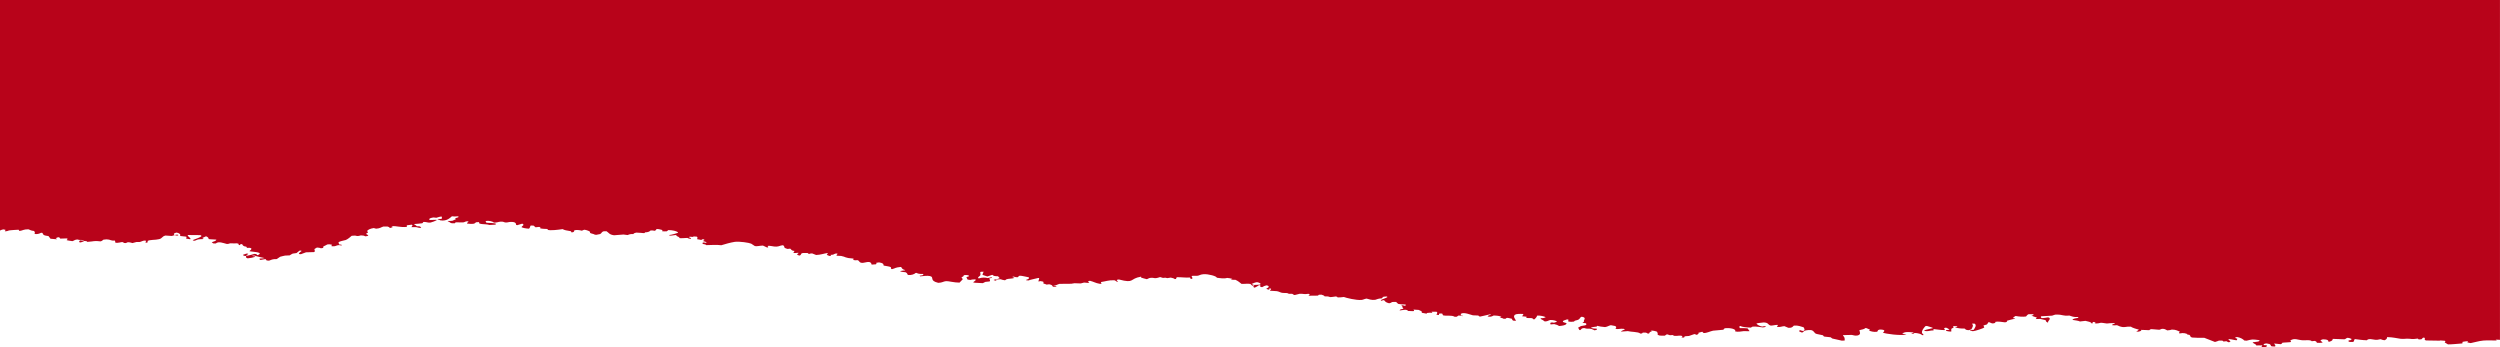 <svg width="1440" height="200" viewBox="0 0 1440 200" fill="none" xmlns="http://www.w3.org/2000/svg">
<g clip-path="url(#clip0_146_1762)">
<path d="M1440 0H0V132.78C0.629 132.531 1.04 132.227 2.105 132.129C2.492 132.232 2.879 132.334 3.266 132.432L2.77 133.106V133.168C2.879 133.191 2.988 133.208 3.096 133.231C4.681 133.155 4.572 132.794 5.576 132.682C6.761 132.553 9.071 132.374 10.704 132.316C10.874 132.562 11.031 132.803 11.2 133.048C13.184 132.798 13.341 132.093 16.329 132.071C17.695 132.495 17.514 132.825 19.643 133.048C20.018 133.619 20.356 134.216 19.812 134.636C21.251 135.202 23.029 134.439 23.622 134.087H24.287C24.747 134.386 24.711 135.082 25.279 135.367C25.739 135.675 27.033 135.867 27.928 135.978C28.315 136.486 28.702 136.995 29.089 137.503C30.19 137.606 31.29 137.708 32.403 137.807C32.572 137.784 32.73 137.766 32.899 137.744C32.621 137.561 32.343 137.378 32.077 137.196C32.464 137.035 32.851 136.87 33.238 136.709C33.516 136.687 33.794 136.669 34.06 136.647C34.278 136.91 34.496 137.178 34.725 137.441C35.935 137.401 37.157 137.361 38.366 137.32C38.584 137.401 38.802 137.481 39.031 137.566C38.814 137.811 38.596 138.052 38.366 138.297C38.995 138.596 40.809 138.716 41.68 138.908C42.829 138.596 42.89 138.083 44.498 137.931C46.035 138.337 46.107 138.168 48.139 138.235C48.2 138.275 48.248 138.315 48.308 138.355V138.418C47.51 138.654 46.942 138.578 45.986 138.418V138.538C45.817 138.823 45.66 139.109 45.49 139.394C45.708 139.475 45.926 139.555 46.156 139.64H46.482C47.438 139.385 47.97 139.149 48.635 138.783C49.687 138.904 50.062 138.89 50.292 139.332C54.453 139.038 54.09 138.56 57.912 139.029C58.855 138.819 59.025 138.391 59.569 138.052C60.174 137.989 60.779 137.931 61.395 137.869C63.948 137.94 63.585 138.801 66.028 138.543C66.56 138.886 66.246 139.203 66.355 139.702C66.681 139.765 67.02 139.822 67.346 139.885C68.665 139.827 68.967 139.626 69.995 139.457H70.987C71.023 139.809 71.035 139.996 72.475 140.005C72.862 139.845 73.249 139.68 73.636 139.519C75.16 139.564 75.293 139.791 76.285 140.005C77.059 139.8 77.833 139.599 78.607 139.394H80.433C81.401 139.216 81.837 138.801 82.913 138.6H83.735C83.905 138.663 84.062 138.721 84.231 138.783C84.062 139.046 83.905 139.314 83.735 139.577C83.796 139.617 83.844 139.657 83.905 139.698L84.401 139.818C84.679 139.698 84.957 139.573 85.223 139.452C85.114 139.247 85.005 139.046 84.897 138.841C86.409 137.936 89.372 138.351 91.682 137.744C93.714 137.205 93.145 136.192 95.323 135.67C96.532 135.751 97.754 135.831 98.963 135.916L100.62 135.429C101.056 135.532 101.503 135.635 101.939 135.733C102.604 135.608 102.58 135.688 102.761 135.367C102.544 135.287 102.326 135.206 102.096 135.122C101.54 135.202 100.995 135.282 100.439 135.367C99.883 134.694 100.112 134.279 101.757 133.962C103.705 134.399 104.068 135.064 103.741 135.916C104.563 136.103 106.051 136.112 107.055 136.281C107.926 136.522 107.128 137.04 107.224 137.441C107.998 137.561 108.773 137.686 109.547 137.807C110.393 137.329 108.192 136.339 108.059 135.487C108.228 135.447 108.386 135.407 108.555 135.367L115.34 135.429C115.993 135.586 116.211 135.88 115.836 136.223C114.844 136.95 112.462 137.686 111.034 138.297C111.264 138.676 111.615 138.587 112.196 138.663C112.897 138.493 113.466 138.034 114.022 137.931C115.256 137.7 116.417 137.833 117.336 137.628C117.058 137.445 116.78 137.262 116.514 137.08C117.227 136.754 117.953 136.429 118.666 136.103C119.67 136.469 120.299 137.08 120.154 137.691C121.17 137.94 122.876 137.807 124.291 137.994H124.617C124.521 138.895 123.105 139.024 121.968 139.519C122.247 139.742 122.525 139.965 122.791 140.193C123.287 140.215 123.783 140.233 124.279 140.255C125.839 138.797 128.669 140.037 130.568 140.5C131.802 140.634 131.947 140.161 132.891 140.135C134.064 140.099 134.826 140.326 136.205 140.135C137.668 140.349 137.717 140.527 137.366 141.111C137.644 141.134 137.922 141.152 138.188 141.174C138.442 140.987 138.575 140.871 138.358 140.625H139.519C139.628 141.156 140.123 141.954 141.841 142.088C142.083 142.271 142.192 142.436 142.168 142.762C143.498 142.726 144.067 142.677 144.647 143.007C145.216 143.542 144.115 144.233 143.655 144.653C144.478 145.063 151.868 145.103 148.953 146.726C148.735 146.807 148.518 146.887 148.288 146.972C147.78 146.816 147.768 146.731 147.792 146.361C147.356 146.28 147.211 146.254 146.473 146.24C145.252 146.66 144.03 146.954 142.506 147.279H141.841C141.768 146.686 142.676 146.798 143.002 146.24C142.942 146.2 142.893 146.16 142.833 146.12C142.555 146.098 142.276 146.08 142.01 146.057C141.345 146.28 140.692 146.503 140.027 146.731C139.99 147.284 140.547 147.369 141.684 147.462C141.744 147.81 141.793 148.154 141.853 148.501C142.131 148.604 142.409 148.707 142.676 148.805C144.03 148.693 146.086 148.287 146.981 147.948V147.703C146.316 147.636 145.699 147.578 145.324 147.4H144.998C145.445 147.226 145.675 147.213 146.655 147.217C147.792 147.721 150.755 148.305 152.279 148.622V148.684C151.626 148.903 150.525 148.889 149.63 148.93C149.57 148.97 149.521 149.01 149.461 149.05C149.521 149.211 149.57 149.376 149.63 149.536L150.126 149.719L152.775 149.233H152.944C153.162 149.496 153.38 149.764 153.61 150.027C154.045 150.107 154.19 150.134 154.928 150.147C156.331 149.657 156.875 149.179 159.391 149.233C160.056 148.787 160.71 148.336 161.375 147.89C162.161 147.721 163.358 147.337 164.193 147.217L166.842 147.097C167.338 146.793 167.834 146.486 168.33 146.182C168.959 145.906 169.999 145.977 170.809 145.754C171.366 145.308 171.91 144.858 172.466 144.412C172.635 144.372 172.793 144.331 172.962 144.291C173.24 144.372 173.518 144.452 173.785 144.537C173.083 145.032 172.212 145.611 172.128 146.307C172.515 146.347 172.902 146.387 173.289 146.428C174.28 146.062 175.272 145.696 176.264 145.33C177.752 145.29 179.24 145.25 180.727 145.21C182.07 144.827 180.776 143.979 181.223 143.377L182.542 142.583C183.775 142.623 184.211 142.775 184.864 143.011C185.456 142.967 185.36 142.989 185.686 142.891C185.904 142.828 186.122 142.77 186.352 142.708C185.251 141.986 187.803 141.401 188.504 140.817C189.726 140.594 190.428 140.799 191.323 141C191.153 141.223 190.996 141.446 190.827 141.673C190.936 141.736 191.044 141.794 191.153 141.856C193.355 142.003 193.306 141.531 194.625 141.245C195.58 141.116 195.955 141.33 196.778 141.428V141C196.282 140.92 195.786 140.839 195.29 140.755C195.181 140.349 195.072 139.943 194.963 139.533C195.762 138.935 197.685 138.641 199.1 138.253C199.983 138.007 202.136 136.308 202.571 135.813C203.236 135.773 203.89 135.733 204.555 135.693C205.994 136.116 206.393 135.991 207.869 135.572C209.345 135.612 209.78 135.768 210.348 136.121C210.675 136.081 211.014 136.04 211.34 136C211.86 135.889 211.897 135.831 212.163 135.635C211.945 135.171 211.195 135.162 211.002 134.778C210.76 134.301 211.8 134.19 211.993 133.922C211.824 133.659 211.667 133.391 211.498 133.128C211.631 132.357 213.505 131.598 215.308 131.358L216.626 131.723C219.093 131.527 219.239 130.983 220.763 130.501H223.242C223.907 130.64 224.234 130.854 224.403 131.175C224.573 131.215 224.73 131.255 224.899 131.295L226.217 130.809C226.145 130.524 225.927 130.497 225.395 130.26C229.072 130.1 230.39 131.077 234.333 130.689V129.774C235.277 129.654 236.208 129.529 237.152 129.409C238.083 129.855 237.2 130.269 236.982 130.813H239.631C240.732 130.956 240.792 131.259 242.449 131.3L242.619 131.237C242.401 130.974 242.183 130.706 241.953 130.443C241.457 130.354 241.01 130.314 240.127 130.323C239.704 129.823 238.978 129.507 238.47 129.101V129.038C240.187 128.896 241.409 128.878 243.102 128.61C243.61 128.459 243.598 128.209 243.768 127.937C243.877 127.897 243.985 127.857 244.094 127.816C246.042 127.839 246.537 128.45 248.061 128.182C248.969 127.973 250.989 127.188 251.533 126.84C251.472 126.759 251.424 126.679 251.363 126.594C250.202 126.635 249.041 126.675 247.892 126.715L247.07 126.412C247.263 125.765 248.352 125.457 249.719 125.252C250.275 125.314 250.819 125.372 251.376 125.435C252.271 125.176 253.081 124.81 254.351 124.703C254.653 125.225 254.545 125.6 254.351 126.108H252.525C252.029 126.224 252.246 126.117 252.029 126.354C252.658 126.585 253.226 126.519 253.516 126.902C257.375 127.58 259.225 125.466 260.302 124.583C261.632 124.721 262.298 124.766 263.616 124.583C263.834 124.686 264.051 124.788 264.281 124.886C263.701 125.395 263.168 125.372 262.128 125.68C262.298 125.863 262.455 126.046 262.624 126.229C261.959 126.532 261.306 126.84 260.641 127.143C259.927 127.263 259.153 127.25 258.161 127.263C258.052 127.326 257.943 127.384 257.834 127.446C259.818 128.066 258.85 128.784 261.971 128.606C262.14 128.423 262.298 128.24 262.467 128.057C263.906 128.08 265.333 128.097 266.773 128.12C268.2 127.83 267.765 127.558 269.252 127.446C269.47 127.509 269.688 127.567 269.918 127.629C269.639 128.138 268.732 128.245 269.095 128.789C270.208 128.909 271.792 129.07 272.905 128.851C273.776 128.637 273.655 128.236 274.393 127.995C274.889 127.973 275.385 127.955 275.881 127.932L276.05 127.995C275.094 129.52 280.174 128.851 281.844 129.583C283.005 129.52 284.166 129.462 285.315 129.4L285.811 128.914C284.662 128.432 282.291 128.432 280.186 128.303C280.017 128.039 279.86 127.772 279.691 127.509C279.751 127.446 279.799 127.388 279.86 127.326C281.638 126.929 283.936 127.589 284.492 128.24C286.645 128.204 286.657 127.843 288.133 127.692C289.935 127.504 290.141 128.004 290.951 128.12C292.1 128.285 292.826 127.928 293.431 127.874C296.793 127.58 297.313 128.557 297.241 129.52C297.458 129.583 297.676 129.641 297.906 129.703C298.849 129.418 299.781 129.132 300.724 128.847H300.894C302.43 129.712 300.664 129.944 300.398 130.863C301.22 131.309 302.974 131.634 304.704 131.719C305.187 131.358 305.332 130.524 305.526 130.073C305.635 130.011 305.744 129.953 305.853 129.89C306.348 129.913 306.844 129.93 307.34 129.953C307.727 130.278 308.114 130.604 308.501 130.929C309.578 130.863 310.05 130.635 310.981 130.747H311.308C311.404 131.019 311.174 131.059 310.812 131.295C311.876 131.969 313.848 131.732 315.613 131.906C315.505 132.049 315.396 132.192 315.287 132.334C316.775 132.981 321.891 132.308 324.056 131.969C325.314 132.682 326.39 132.727 328.519 133.128C329.088 133.266 329.063 133.382 329.015 133.739C329.184 133.779 329.342 133.819 329.511 133.86C330.841 133.641 330.66 133.226 330.829 132.638C332.462 132.285 333.95 132.575 335.135 132.883C335.522 132.722 335.909 132.557 336.296 132.397C336.466 132.374 336.623 132.357 336.792 132.334C338.316 132.602 340.554 133.396 339.768 134.105C340.457 134.573 341.921 134.667 342.586 135.144C342.864 135.184 343.142 135.224 343.408 135.264C344.122 135.122 344.848 134.979 345.561 134.836C346.819 134.306 346.227 133.596 347.884 133.191H349.371C350.907 134.248 350.895 135.095 353.677 135.51C355.504 135.367 357.318 135.224 359.144 135.082C359.918 135.184 360.692 135.287 361.467 135.385C362.652 135.015 362.64 134.752 364.781 134.836C365.083 134.399 365.482 134.176 366.438 133.98C370.78 134.109 371.602 134.671 371.409 133.86C373.392 133.806 374.167 133.347 374.723 132.762C375.824 132.687 376.283 132.767 377.045 132.945C377.71 132.736 377.928 132.45 378.037 132.031C378.206 131.991 378.364 131.951 378.533 131.911C379.948 131.978 380.166 132.218 381.182 132.397C381.774 132.704 381.605 132.914 381.351 133.191C382.307 133.298 382.875 133.275 384 133.253C384.327 133.008 384.665 132.767 384.992 132.522C387.568 132.597 389.491 133.052 390.459 133.744V134.109C389.588 134.395 386.854 135.305 385.657 135.331C385.597 135.452 385.548 135.577 385.488 135.697C387.024 135.818 388.052 135.412 389.794 135.331L389.467 135.76C390.229 136.272 391.257 136.379 391.451 137.164C392.152 137.289 394.668 137.106 395.914 137.044C396.555 137.316 396.76 137.539 398.067 137.593C397.982 136.99 397.474 136.937 396.748 136.616C396.809 136.553 396.857 136.495 396.918 136.433C397.74 136.286 398.043 136.326 398.744 136.495C399.071 136.393 399.409 136.29 399.736 136.192L401.393 136.313C401.998 136.696 401.623 137.115 401.562 137.775C402.336 137.918 403.111 138.061 403.885 138.204C404.211 138.043 404.55 137.878 404.876 137.717C406.34 138.083 405.675 138.489 404.707 138.815C405.3 139.073 406.231 139.122 406.691 139.426C406.8 139.586 406.908 139.751 407.017 139.912C406.461 139.831 405.917 139.751 405.36 139.666C405.191 139.689 405.034 139.707 404.864 139.729C404.477 140.019 404.598 140.21 404.864 140.523C406.038 140.781 406.267 140.697 406.848 141.196C410.319 141.138 412.629 140.893 415.46 141.259C417.564 140.612 420.685 139.707 423.237 139.305C425.983 138.957 431.474 139.791 432.671 140.344C433.385 140.813 434.111 141.281 434.824 141.749C436.01 142.021 437.836 141.459 439.457 141.446C440.231 141.812 441.005 142.177 441.779 142.543H442.106C442.214 142.521 442.323 142.503 442.432 142.481C442.577 142.106 442.323 142.035 442.106 141.687C443.678 141.312 445.408 142.164 447.234 142.052C448.867 141.954 449.351 141.388 450.875 141.259H451.044C452.58 142.28 450.609 142.588 453.693 143.395C454.189 143.332 454.685 143.274 455.181 143.212C455.906 143.765 455.761 144.412 457.66 144.554C457.442 144.902 457.225 145.246 456.995 145.594C457.055 145.634 457.104 145.674 457.164 145.714C458.349 145.79 458.749 145.669 459.813 145.594C459.874 145.656 459.922 145.714 459.982 145.776C459.523 146.049 459.232 146.316 459.16 146.753C459.547 146.896 459.934 147.039 460.321 147.181C460.49 147.159 460.648 147.141 460.817 147.119C462.184 146.173 460.285 145.571 465.123 145.714C465.413 145.883 465.498 145.87 465.619 146.142C465.788 146.182 465.945 146.222 466.115 146.263C466.719 146.066 466.598 145.986 467.772 145.959C468.546 146.263 469.32 146.57 470.094 146.874C472.743 146.771 474.412 146.075 476.71 145.714H476.879C476.662 146.08 476.444 146.445 476.214 146.811C476.71 147.016 477.206 147.217 477.702 147.422H478.694C478.585 147.217 478.476 147.016 478.367 146.811C480.52 146.793 480.012 146.401 481.185 146.08C481.464 146.057 481.742 146.04 482.008 146.017C482.177 146.08 482.334 146.138 482.504 146.2C482.117 146.535 481.826 146.798 481.838 147.297C482.721 147.337 483.604 147.378 484.487 147.418C487.439 147.971 486.277 148.586 491.599 148.943C491.744 149.277 491.575 149.389 491.43 149.737C492.434 149.996 492.615 149.929 494.079 149.857C494.829 150.147 494.998 151.128 495.905 151.32C497.72 151.713 498.76 150.682 500.876 150.954C501.699 151.155 502.013 151.953 502.038 152.417C502.86 152.355 503.695 152.297 504.517 152.234C505.025 151.904 504.856 151.833 504.686 151.378C505.243 151.298 505.787 151.218 506.343 151.133C508.581 151.539 508.871 151.887 508.992 152.966C510.444 153.305 512.113 153.381 513.129 153.88C513.189 154.206 513.238 154.531 513.298 154.857C513.468 154.919 513.625 154.977 513.794 155.04C515.923 154.509 515.379 154.108 518.765 153.76C518.874 153.782 518.983 153.8 519.092 153.822C519.539 154.612 519.769 155.129 521.245 155.53C521.305 155.593 521.354 155.651 521.414 155.713C520.447 155.9 518.814 155.883 518.439 156.324C519.189 156.587 520.422 156.708 521.583 156.81C522.587 157.301 522.466 157.582 522.902 158.336C524.958 158.71 526.833 157.827 527.365 157.238C527.534 157.216 527.692 157.198 527.861 157.176C528.913 157.631 529.167 157.823 531.671 157.787C532.324 158.545 531.042 158.625 529.687 158.826C529.796 158.947 529.905 159.071 530.014 159.192C531.78 159.045 534.078 158.652 535.638 159.009C538.444 159.624 534.985 161.627 540.44 162.916C542.932 162.822 543.161 162.131 544.903 161.939C546.125 161.805 549.475 162.791 552.68 162.795C553.285 162.167 553.89 161.533 554.507 160.904C554.64 160.53 553.89 160.213 553.841 159.682C554.712 159.352 555.075 159.174 555.16 158.523C556.188 158.3 558.256 158.38 558.135 159.009C558.075 159.352 556.841 159.415 556.648 159.682C556.865 160.128 557.083 160.579 557.313 161.025C557.809 161.105 558.305 161.185 558.801 161.27C559.792 161.069 560.131 160.9 561.776 160.904C561.836 160.945 561.885 160.985 561.945 161.025C562.187 161.895 560.796 161.944 560.627 162.733C561.788 162.983 564.606 162.943 566.094 163.099C566.59 162.853 567.086 162.613 567.582 162.367C568.356 162.287 569.13 162.207 569.904 162.122C570.787 161.868 569.819 160.878 569.904 160.289C570.339 160.227 570.787 160.169 571.222 160.106C571.283 160.004 571.331 159.901 571.392 159.803C571.222 159.781 571.065 159.763 570.896 159.74C570.231 159.883 569.577 160.026 568.912 160.169C567.303 159.754 565.731 159.816 564.11 160.289H563.445C563.07 159.553 564.268 159.223 564.606 158.639C564.921 158.099 564.606 157.23 564.606 156.685C564.824 156.623 565.042 156.565 565.271 156.503H566.59C566.312 157.225 566.009 157.537 565.925 158.336C566.868 158.639 567.799 158.947 568.743 159.25C569.565 158.964 570.4 158.679 571.222 158.394C571.392 158.371 571.549 158.353 571.718 158.331C572.287 158.973 572.746 159.063 574.863 159.125C575.19 159.491 575.528 159.856 575.855 160.222C574.96 160.566 573.871 160.967 572.541 161.136C572.48 161.199 572.432 161.257 572.371 161.319C572.65 161.422 572.928 161.524 573.194 161.623H573.859V161.011L576.339 160.829C577.185 161.087 577.548 161.306 578.818 161.44C578.879 161.417 578.927 161.4 578.988 161.377C579.266 161.194 579.544 161.011 579.81 160.829C581.056 160.454 582.991 160.552 584.116 160.155C584.176 160.075 584.225 159.995 584.285 159.91C583.959 159.83 583.62 159.749 583.293 159.665V159.361C583.402 159.339 583.511 159.321 583.62 159.299C584.83 159.468 584.648 159.763 586.269 159.665C586.595 159.455 586.753 159.366 586.765 158.991C586.982 158.929 587.2 158.871 587.43 158.808C588.627 158.79 590.889 159.451 592.558 159.723C593.03 160.521 592.171 160.815 591.071 161.185V161.431C591.506 161.471 591.954 161.511 592.389 161.551C593.877 160.967 596.127 160.646 597.856 160.146H598.521C598.727 160.686 598.122 161.395 598.195 161.979C598.134 162.042 598.086 162.1 598.025 162.162C598.461 162.082 598.908 162.002 599.344 161.917C599.84 162.019 600.336 162.122 600.832 162.22C601.158 162.488 601.037 162.849 601.001 163.317C601.715 163.518 602.319 163.643 602.827 163.928C603.323 163.866 603.819 163.808 604.315 163.745C606.202 164.129 606.081 164.508 606.468 165.15C607.024 165.173 607.569 165.19 608.125 165.213H608.452V164.909C607.907 164.794 607.738 164.74 606.794 164.727V164.664C608.27 164.463 609.032 163.826 610.266 163.505C612.528 163.482 614.789 163.464 617.051 163.442C617.656 163.34 618.261 163.237 618.878 163.139C620.087 163.179 621.309 163.219 622.518 163.259C623.123 163.099 623.728 162.934 624.345 162.773C625.47 162.733 626.268 163.09 627.489 162.894C627.211 162.671 626.933 162.448 626.667 162.22C626.776 162.14 626.885 162.06 626.994 161.975C627.272 161.828 627.393 161.814 627.816 161.73C629.921 162.242 630.973 163.041 633.283 163.438C633.61 163.46 633.948 163.478 634.275 163.5C634.335 163.478 634.384 163.46 634.444 163.438C634.335 163.112 634.227 162.787 634.118 162.461C636.839 162.109 638.436 161.288 641.895 161.422C642.476 161.703 642.85 161.819 643.213 162.216C643.383 162.238 643.54 162.256 643.709 162.278C643.818 162.256 643.927 162.238 644.036 162.216C643.649 161.957 643.467 161.716 643.213 161.359C643.431 161.239 643.649 161.114 643.879 160.994H644.544C653.724 163.42 650.349 160.49 657.292 159.348V159.897C657.921 160.191 659.796 160.583 660.606 160.811C661.344 160.583 661.526 160.249 662.433 160.079C665.444 159.736 664.392 160.896 668.226 159.593L669.883 160.079C671.129 159.865 671.407 159.919 672.363 160.2C673.028 160.097 673.681 159.995 674.346 159.897C675.471 160.151 676.137 160.276 676.669 160.753C676.886 160.731 677.104 160.713 677.334 160.69C677.503 160.343 677.661 159.999 677.83 159.651C681.192 159.665 682.97 160.035 685.281 159.834C685.389 159.897 685.498 159.955 685.607 160.017C685.764 160.24 685.547 160.374 685.776 160.628H686.599C687.107 160.409 686.599 159.366 686.272 158.982C687.373 158.683 688.933 159 690.082 158.799C691.207 158.483 691.485 158.095 693.227 157.943C695.9 157.711 700.992 159.125 700.847 159.959C702.674 160.218 705.201 160.632 706.81 160.079C707.971 160.155 708.806 160.365 709.628 160.566C709.689 160.628 709.737 160.686 709.798 160.748C709.326 160.9 709.217 160.851 708.975 161.114C709.858 161.136 710.741 161.154 711.624 161.177C712.954 161.734 714.285 162.822 715.095 163.496C716.704 163.621 718.93 163.224 720.224 163.558C720.55 163.861 720.889 164.169 721.216 164.472C721.385 164.495 721.542 164.513 721.711 164.535C721.929 164.392 722.147 164.249 722.377 164.107C721.929 164.067 721.494 163.955 721.216 163.679C721.107 163.638 720.998 163.598 720.889 163.558C721.978 163.175 722.473 162.751 724.034 162.519C725.074 162.68 726.888 163.389 725.691 163.924C725.255 164.071 723.344 164.071 722.546 164.107C722.377 164.504 721.518 165.03 722.219 165.512C722.389 165.574 722.546 165.632 722.715 165.694C723.477 165.391 724.554 164.686 725.038 164.352C725.207 164.312 725.364 164.272 725.534 164.232C725.703 164.312 725.86 164.392 726.029 164.477C725.969 164.7 725.921 164.923 725.86 165.15C726.078 165.213 726.296 165.271 726.525 165.333C726.695 165.355 726.852 165.373 727.021 165.396C727.832 164.923 728.279 164.624 729.67 164.356L730.493 164.66C731.436 165.471 729.803 165.917 729.331 166.368C729.658 166.488 729.997 166.613 730.323 166.734C730.432 166.756 730.541 166.774 730.65 166.796H731.146C731.049 166.453 731.073 166.435 731.315 166.065H731.484C731.702 166.167 731.92 166.27 732.15 166.368C732.319 166.658 731.69 166.943 731.484 167.345C731.545 167.385 731.593 167.425 731.654 167.465C732.924 167.545 734.194 167.626 735.464 167.71C736.685 167.884 737.629 168.584 738.609 168.687C740.592 168.897 741.173 168.491 742.419 169.236H744.245C744.874 169.41 744.729 169.682 745.406 169.847C745.793 169.927 745.406 169.949 745.902 169.909C746.785 169.686 747.668 169.463 748.551 169.236C750.655 169.057 751.055 169.686 753.522 169.236C753.74 169.276 753.957 169.316 754.187 169.356C754.429 169.762 754.296 169.976 753.691 170.212C753.752 170.252 753.8 170.293 753.861 170.333C755.348 170.413 757.574 170.226 759.158 170.27C759.328 170.11 759.485 169.945 759.654 169.784C760.15 169.762 760.646 169.744 761.142 169.722C761.952 169.998 762.763 170.19 762.968 170.698C764.226 170.681 765.266 170.698 766.113 171.127C767.903 171.095 767.988 170.855 769.427 170.761C770.105 170.921 770.31 170.917 770.419 171.309C771.459 171.385 772.983 171.202 774.06 171.064C775.451 171.604 781.087 173 784.159 172.772C785.139 172.701 785.949 172.161 787.135 171.978C788.368 172.273 789.929 173.026 792.263 172.652C793.702 172.273 793.448 172.014 795.904 171.858C796.424 171.564 796.448 171.497 796.4 171.064C797.101 170.89 797.512 170.774 798.722 170.761C798.891 170.863 799.049 170.966 799.218 171.064C798.311 171.813 796.375 172.157 795.408 172.835V173.263C796.194 173.169 796.206 173.062 796.726 172.897H797.222C798.032 173.803 798.178 174.173 800.04 174.668H800.21C800.972 174.467 801.455 174.405 801.697 173.994C802.459 173.865 803.052 173.905 804.177 173.932C804.564 174.298 804.951 174.663 805.338 175.029C805.858 175.207 807.963 175.426 809.644 175.395V176.006C809.342 176.131 809.644 176.05 809.148 176.126C808.761 176.024 808.374 175.921 807.987 175.823C807.382 175.939 807.418 175.867 807.164 176.126C808.568 176.768 807.273 177.174 808.483 177.897C807.926 177.977 807.382 178.057 806.826 178.142C806.608 178.325 806.39 178.508 806.161 178.691C806.221 178.731 806.269 178.771 806.33 178.811C808.834 178.539 809.934 177.977 811.132 179.114C812.075 179.154 813.006 179.195 813.95 179.235C814.119 179.195 814.276 179.154 814.446 179.114C814.627 178.722 814.373 178.65 814.119 178.32C815.111 178.383 816.103 178.441 817.095 178.503C818.401 179.11 819.211 179.195 818.921 180.153C819.695 180.296 820.469 180.439 821.243 180.582H821.909V180.278C822.477 180.118 823.832 180.136 824.884 180.158C824.944 180.136 824.993 180.118 825.053 180.095C824.884 179.913 824.727 179.73 824.557 179.547H827.376C828.307 179.953 827.726 180.729 827.376 181.193V181.255L828.367 181.438C828.537 181.416 828.694 181.398 828.863 181.375V180.702C829.565 180.559 829.758 180.546 830.69 180.582C830.859 180.929 831.016 181.273 831.186 181.621C833.81 182.218 835.854 181.317 837.971 182.477C838.358 182.455 838.745 182.437 839.132 182.415C839.41 182.209 839.689 182.009 839.955 181.804C840.124 181.781 840.281 181.763 840.451 181.741C841.527 181.799 841.587 181.928 842.277 182.107C842.386 182.067 842.495 182.027 842.604 181.986V181.924C842.216 181.844 841.829 181.763 841.442 181.679V180.764C843.124 179.547 847.2 181.393 848.397 181.621C849.449 181.661 850.49 181.701 851.542 181.741C851.844 182 851.76 182.232 852.534 182.352C854.263 181.946 856.477 181.523 858.158 181.072H858.327C858.497 181.175 858.654 181.277 858.823 181.375C857.638 181.54 857.215 181.763 856.84 182.232C857.057 182.294 857.275 182.352 857.505 182.415C858.799 182.593 859.803 182.049 860.323 181.741C862.101 181.75 863.927 182 864.629 182.415C865.064 182.62 864.327 182.713 863.806 182.901C864.689 183.173 865.451 183.137 865.959 183.574C866.346 183.596 866.733 183.614 867.121 183.637C867.338 183.476 867.556 183.311 867.786 183.15C868.004 183.128 868.221 183.11 868.451 183.088C869.225 183.249 869.999 183.414 870.773 183.574C871.221 184.234 870.918 184.961 873.253 184.734C872.793 183.828 871.33 182.308 872.588 181.317C873.301 180.764 875.261 180.751 877.22 180.831C877.873 181.371 876.906 181.581 876.724 182.174C876.833 182.196 879.131 182.374 879.204 182.419C879.639 182.642 878.538 183.012 879.53 183.15C881.103 183.369 882.469 182.794 883.34 183.944C883.449 183.967 883.558 183.984 883.667 184.007C884.453 183.521 885.469 182.209 885.324 181.808C886.908 181.576 889.412 182.214 890.295 182.664V182.727C889.545 183.092 889.11 183.302 887.646 183.275C887.537 183.396 887.428 183.521 887.32 183.641C888.311 184.123 889.037 184.573 889.799 185.166C891.625 185.086 891.722 184.604 892.944 184.31C894.855 184.328 895.786 184.627 896.585 185.041C896.645 185.144 896.693 185.247 896.754 185.345C896.198 185.528 895.653 185.71 895.097 185.893C894.456 185.768 894.129 185.688 893.271 185.773C893.077 186.058 892.775 186.469 893.101 186.75V186.87C893.815 186.808 894.54 186.75 895.254 186.687C896.572 186.959 897.347 187.289 898.072 187.784C899.778 187.659 901.423 187.352 902.04 186.808C902.148 186.585 902.257 186.362 902.366 186.134C901.737 185.875 900.842 185.791 900.382 185.461C899.608 184.765 901.665 184.314 902.535 183.998H903.358V185.22C904.459 185.434 905.559 185.403 906.672 185.22C907.011 184.422 908.135 184.671 909.152 184.123C910.01 183.659 910.095 182.896 910.809 182.477C911.087 182.499 911.365 182.517 911.631 182.539C914.147 183.186 911.655 184.542 912.454 185.287C912.127 185.429 911.788 185.572 911.462 185.715C911.933 186 912.454 186.112 913.445 186.201C913.82 186.478 913.881 186.941 913.445 187.24C912.756 187.543 911.68 187.548 910.797 187.789C910.022 188.003 909.793 188.471 908.97 188.703C909.188 189.109 909.406 189.515 909.635 189.925C909.696 189.988 909.744 190.045 909.805 190.108H910.301C911.014 189.64 910.603 189.109 912.454 188.948C914.401 189.671 915.054 189.038 916.759 189.497C917.364 189.76 917.969 190.028 918.586 190.291C919.021 190.13 919.469 189.965 919.904 189.805C919.844 189.644 919.795 189.479 919.735 189.319C918.392 189.301 917.57 189.216 916.59 188.953C916.53 188.89 916.481 188.832 916.421 188.77C917.28 188.346 918.162 188.27 919.735 188.097C919.795 187.954 919.844 187.811 919.904 187.668C921.186 187.981 922.686 188.302 924.537 188.4C926.145 188.132 926.424 187.615 927.851 187.303C928.673 187.463 929.508 187.628 930.33 187.789C931.31 188.364 930.971 188.672 930.5 189.314C931.818 189.88 932.979 189.189 935.132 189.376C935.41 189.479 935.689 189.582 935.955 189.68V189.742C935.096 190.126 934.031 190.478 933.632 191.022C934.951 190.92 936.281 190.817 937.6 190.719C939.22 191.201 943.78 191.102 944.712 192.061C944.881 192.102 945.038 192.142 945.207 192.182C946.078 191.999 946.066 191.896 946.199 191.571H947.856C948.509 191.696 948.763 191.856 949.018 192.119H949.84C950.263 191.499 950.021 191.129 951.497 190.897C951.279 190.777 951.062 190.652 950.832 190.532C951.739 190.202 953.747 190.772 954.472 191.08C954.654 191.678 955.029 192.115 954.799 192.851C955.186 192.993 955.573 193.136 955.96 193.279C956.976 193.377 957.69 193.368 958.936 193.341C959.262 193.118 959.601 192.895 959.927 192.668C960.448 192.574 960.06 192.552 960.593 192.668C961.028 192.811 961.476 192.953 961.911 193.096C962.407 193.056 962.903 193.016 963.399 192.976C963.81 193.043 963.895 193.399 964.56 193.462C966.531 193.649 968.261 192.811 969.023 193.765C969.168 193.988 968.842 194.104 968.527 194.314V194.376C969.023 194.398 969.519 194.416 970.015 194.438C970.124 194.215 970.233 193.992 970.341 193.765C971.357 193.506 971.551 193.712 972.821 193.52C973.873 193.154 974.913 192.788 975.966 192.423C976.534 192.516 976.643 192.614 976.957 192.788C977.127 192.811 977.284 192.828 977.453 192.851C977.986 192.458 978.687 192.258 978.276 191.691C978.941 191.508 979.594 191.325 980.26 191.143H980.755C980.755 191.517 981.021 191.754 981.421 191.816C983.029 191.914 985.194 190.759 986.718 190.474C987.226 190.38 992.149 189.934 992.681 189.925C992.875 189.546 993.068 189.319 993.504 189.069C997.084 188.699 1000.19 189.666 999.467 190.902C1001.45 191.317 1002.65 190.888 1004.44 190.719C1005.38 190.741 1006.31 190.759 1007.26 190.781C1007.43 190.759 1007.58 190.741 1007.75 190.719C1007.36 190.188 1006.98 189.662 1006.59 189.131C1004.92 188.966 1003.93 188.975 1002.13 189.011C1001.85 188.578 1001.93 188.471 1001.96 187.851C1002.18 187.829 1002.39 187.811 1002.62 187.789C1003.4 188.431 1006.43 188.623 1008.59 188.703C1008.84 188.511 1008.97 188.284 1009.41 188.154C1011.38 187.896 1013.9 188.471 1015.37 188.583L1016.36 188.462C1016.58 188.36 1016.8 188.257 1017.03 188.159V187.856C1016.05 187.82 1015.83 187.931 1015.05 188.101C1013.75 187.963 1011.86 186.932 1011.73 186.33C1012.57 186.032 1014.79 185.898 1015.87 185.719C1018.98 185.871 1018.01 187.035 1020 187.552C1021.63 187.481 1021.98 187.191 1023.81 187.124C1024.26 187.481 1023.98 187.691 1023.49 188.101C1023.55 188.163 1023.6 188.221 1023.66 188.284C1025.47 188.574 1026.1 187.967 1027.79 187.856C1028.57 188.181 1029.34 188.507 1030.12 188.832C1030.55 188.81 1031 188.792 1031.43 188.77C1032.44 188.556 1032.81 187.963 1033.26 187.548C1036.12 187.347 1037.16 188.119 1038.89 188.525C1039.24 189.225 1040.01 190.242 1038.56 190.661C1037.68 190.505 1037.39 190.331 1036.73 190.112C1036.56 190.335 1036.41 190.558 1036.24 190.786C1036.68 191.009 1037.12 191.232 1037.55 191.459H1038.38C1038.7 191.045 1039.22 190.491 1040.2 190.3C1040.82 190.112 1042.02 190.095 1043.18 190.117C1045.4 190.741 1044.59 191.892 1046.49 192.374C1047.65 192.619 1048.82 192.86 1049.96 193.105C1050.47 193.413 1050.12 193.729 1050.96 193.899C1052.12 194.019 1053.28 194.144 1054.43 194.265C1054.75 194.51 1055.09 194.751 1055.42 194.996C1057.11 195.442 1059.28 195.776 1060.89 196.218C1061.32 196.196 1061.77 196.178 1062.2 196.156H1062.53C1062.58 195.112 1062.62 194.108 1061.54 193.408C1061.6 193.288 1061.65 193.163 1061.71 193.043C1062.24 193.02 1066.28 192.873 1066.68 192.922C1067.72 193.047 1068.48 193.555 1069.99 193.225C1072.24 192.659 1071.13 191.053 1070.99 190.175C1072.4 189.805 1073.89 189.649 1074.46 188.953C1074.68 188.975 1074.89 188.993 1075.12 189.015C1075.79 189.301 1076.44 189.586 1077.11 189.872C1076.94 190.054 1076.78 190.237 1076.61 190.42C1077.3 190.781 1079.28 191.383 1081.07 191.094C1081.85 190.871 1081.32 190.42 1081.9 190.117C1082.2 189.925 1082.36 189.912 1082.89 189.814C1086.4 189.867 1085.4 190.866 1084.54 191.584C1086.13 192.338 1094.58 193.382 1097.62 192.744C1097.79 192.704 1097.95 192.663 1098.12 192.623C1097.29 192.481 1096.46 192.338 1095.64 192.195C1096.11 191.834 1096.65 191.513 1097.62 191.339C1098.76 191.138 1100.64 191.339 1101.93 191.459L1102.25 191.763C1101.87 191.825 1101.48 191.883 1101.09 191.945V192.191C1101.37 192.213 1101.65 192.231 1101.91 192.253C1102.42 192.106 1102.57 192.057 1102.74 191.767C1104.8 191.847 1106.67 192.387 1107.2 193.047H1107.86C1108.12 192.423 1107.09 192.289 1107.04 191.705C1106.92 190.233 1107.94 189.149 1109.03 187.86C1109.3 187.82 1109.58 187.78 1109.85 187.74C1110.73 188.003 1111.61 188.27 1112.5 188.534L1113.49 188.962C1111.72 189.475 1109.62 189.733 1108.19 190.367C1109.79 191.343 1111.92 190.157 1113.66 190.367C1113.85 190.184 1113.71 190.148 1113.49 189.938C1113.66 189.818 1113.82 189.693 1113.98 189.573C1116.07 189.742 1117.94 190.193 1120.27 190.121C1120.4 189.684 1119.51 189.399 1119.95 188.962C1120.33 188.721 1120.43 188.743 1121.11 188.779C1121.58 188.899 1122.51 189.537 1122.94 189.818C1122.46 190.059 1122.09 190.121 1120.95 190.121C1120.79 190.349 1120.82 190.434 1121.12 190.607C1121.56 190.817 1122.55 190.884 1123.27 190.973H1123.94V189.51C1124.11 189.127 1125.1 188.886 1125.26 188.654C1125.39 188.471 1124.86 188.221 1124.93 187.981C1125.58 187.824 1126.1 187.74 1126.91 187.918C1127.08 187.958 1127.24 187.998 1127.41 188.039V188.221C1127.02 188.431 1126.76 188.48 1126.09 188.587V188.65C1127.75 189.024 1129.36 189.319 1131.72 189.261C1132.08 189.68 1132.16 189.938 1133.2 190.117C1133.48 190.139 1133.76 190.157 1134.03 190.179C1134.52 190.019 1135.02 189.854 1135.51 189.693C1135.99 188.81 1136.89 187.436 1136.01 186.701V186.397H1137.33C1138.77 187.28 1137.53 188.904 1136.83 189.996C1136.12 190.037 1135.39 190.077 1134.68 190.117V190.3C1135.24 190.46 1135.78 190.625 1136.34 190.786C1137.64 190.701 1142.65 189.091 1142.95 188.587C1142.78 188.221 1142.63 187.856 1142.46 187.49C1143.12 187.285 1143.78 187.084 1144.44 186.879C1145.01 186.437 1144.86 185.942 1145.43 185.599H1145.76C1146.32 185.822 1146.86 186.045 1147.42 186.272C1148.86 186.33 1149.44 185.987 1149.4 185.358C1150.94 185.037 1153.22 185.487 1154.87 185.661C1155.08 185.621 1155.3 185.581 1155.53 185.541C1156.08 185.26 1156.2 185.189 1156.03 184.747C1157.29 184.426 1159.16 183.77 1160.66 183.65V183.467C1160.27 183.387 1159.89 183.307 1159.5 183.222C1159.64 182.722 1160.36 182.352 1160.99 182C1162.83 182.348 1165.03 182.589 1166.95 182.303C1167.06 182.441 1167.63 181.121 1168.61 180.961H1170.93C1171.04 180.983 1171.15 181.001 1171.26 181.023C1171.41 181.469 1171.09 181.647 1170.09 181.817C1170.59 182.089 1172.31 182.597 1173.24 182.914C1173.02 183.2 1172.8 183.485 1172.57 183.77C1173.52 183.855 1174.35 183.614 1175.22 183.708C1176.07 183.802 1176.94 184.216 1178.2 184.381C1178.57 184.752 1178.32 185.322 1179.19 185.603V185.724H1179.69C1179.43 184.801 1181.44 183.886 1180.35 183.039C1180.13 182.959 1179.92 182.878 1179.69 182.794C1179.2 182.927 1176.82 183.302 1175.88 183.222C1175.61 182.838 1175.33 182.486 1175.71 182.183C1177.8 182.062 1179.9 181.937 1182 181.817C1182.55 181.634 1183.1 181.451 1183.65 181.268C1184.06 181.17 1184.32 181.215 1184.65 181.206C1188.39 181.184 1187.98 182.111 1191.93 181.755C1193.55 182.241 1194.02 182.7 1196.9 182.611C1197.01 182.754 1197.12 182.896 1197.22 183.039C1195.72 183.342 1194.29 183.409 1193.75 184.199V184.261C1195.37 184.573 1197.03 184.64 1198.06 185.175C1199.11 185.055 1200.15 184.93 1201.2 184.81C1202.65 185.273 1204.35 185.305 1204.67 186.214C1204.84 186.255 1205 186.295 1205.17 186.335C1205.42 186.183 1205.1 185.88 1205.5 185.603C1205.56 185.541 1205.61 185.483 1205.67 185.421C1206.51 185.496 1206.69 185.581 1206.98 185.849C1207.09 186.067 1206.85 186.085 1206.49 186.277C1208.22 186.406 1209.04 186.17 1210.13 185.911C1211.63 185.947 1211.93 186.21 1213.6 186.339C1214.87 186.174 1215.98 186.094 1217.91 186.094C1217.97 186.237 1218.02 186.379 1218.08 186.522C1217.37 186.629 1217.1 186.643 1216.76 186.888C1216.7 187.031 1216.65 187.173 1216.59 187.316C1217.33 187.472 1218.45 187.387 1219.41 187.316C1220.07 187.53 1221.66 188.663 1224.04 188.355C1225.32 188.19 1225.77 188.065 1227.51 188.172C1227.53 188.592 1231.16 189.729 1231.97 189.822C1231.6 190.349 1231.3 190.536 1230.49 190.862C1230.85 190.982 1231.02 191.004 1231.65 191.044C1232.77 190.795 1233.61 190.612 1233.3 190.005C1234.61 189.956 1235.92 190.188 1237.94 190.188C1238.15 190.028 1238.37 189.863 1238.6 189.702C1238.82 189.662 1239.04 189.622 1239.27 189.582C1240.75 189.702 1242.24 189.827 1243.73 189.947C1244.49 189.863 1244.77 189.345 1245.88 189.399C1247.03 189.452 1247.73 190.032 1248.36 190.313C1249.77 190.26 1250.12 190.045 1251.01 189.827C1253.49 189.854 1254.34 190.576 1255.64 191.049C1255.2 191.41 1255.12 191.424 1255.15 191.905C1255.21 191.945 1255.26 191.986 1255.32 192.026C1256.14 192.048 1256.26 191.986 1256.97 191.843C1258.33 191.852 1258.85 191.999 1259.45 192.271H1259.78C1259.65 192.708 1259.99 192.779 1261.1 192.882C1261.95 193.439 1261.23 194.006 1262.59 194.407C1265.22 194.577 1266.94 194.653 1269.7 194.59C1271.92 195.442 1273.53 196.129 1275.82 196.972C1276.93 196.753 1277.25 196.454 1278.14 196.178H1279.8C1280.49 196.307 1280.57 196.356 1280.62 196.726C1281.23 196.664 1281.83 196.606 1282.45 196.544C1282.77 196.726 1283.11 196.909 1283.44 197.092H1284.1C1284.32 196.949 1284.54 196.807 1284.77 196.664C1284.54 196.164 1283.69 195.933 1283.61 195.567C1283.34 194.889 1286.96 195.919 1288.07 195.995C1288.18 195.973 1288.29 195.955 1288.4 195.933C1288.51 195.669 1288.62 195.402 1288.72 195.139C1287.9 194.809 1287.18 194.769 1287.73 194.224C1288.06 194.202 1288.4 194.184 1288.72 194.162C1290.53 194.443 1292.12 195.411 1292.69 196.115C1293.13 196.156 1293.57 196.196 1294.01 196.236C1297.45 195.433 1296.86 195.344 1301.46 195.933C1301.7 196.838 1300 196.825 1297.99 197.092C1297.82 197.132 1297.66 197.172 1297.49 197.213C1297.94 197.957 1299.39 198.064 1299.65 198.983C1300.75 198.961 1301.85 198.943 1302.96 198.921C1303.02 198.943 1303.07 198.961 1303.13 198.983C1302.96 199.144 1302.8 199.309 1302.63 199.469C1302.79 199.817 1303 199.866 1303.63 200.018C1303.95 199.996 1304.29 199.978 1304.62 199.955C1305.5 199.781 1305.82 199.5 1305.78 198.979C1305.21 198.858 1304.97 198.8 1303.95 198.796C1303.8 198.528 1303.78 198.336 1304.12 198.122C1304.51 197.913 1304.88 197.899 1305.61 197.819C1306.17 197.94 1306.71 198.064 1307.27 198.185C1307.81 198.47 1308.03 198.854 1308.09 199.344C1308.37 199.407 1308.65 199.465 1308.91 199.527C1309.41 199.55 1309.9 199.567 1310.4 199.59C1311.02 199.077 1310.18 198.448 1309.9 197.944C1309.96 197.922 1310.01 197.904 1310.07 197.882C1311.28 198.002 1312.5 198.127 1313.71 198.247C1314.21 197.989 1314.51 197.922 1314.54 197.453C1315.75 197.19 1317.56 197.306 1319.17 197.088C1320.09 196.851 1319.42 196.512 1319.17 196.173C1321.58 194.452 1323.56 195.866 1326.28 195.991C1328.59 196.098 1330.66 195.58 1331.58 196.539C1332.13 196.477 1332.68 196.419 1333.24 196.356C1334.46 196.735 1334.2 196.829 1334.55 197.453C1335.59 197.529 1336.57 197.476 1337.53 197.391C1337.64 197.369 1337.75 197.351 1337.86 197.329C1337.42 196.9 1336.97 196.472 1336.54 196.049C1336.95 195.776 1337.34 195.607 1338.02 195.438C1338.58 195.478 1339.13 195.518 1339.68 195.558C1340.84 195.754 1341.24 196.187 1341.17 196.838H1341.67C1343.33 196.41 1343.67 195.799 1343.65 195.192C1345.91 195.272 1348.17 195.353 1350.43 195.438C1351.1 195.304 1351.38 194.773 1352.09 194.581C1353.53 194.657 1353.69 194.987 1354.57 195.255C1354.46 195.415 1354.35 195.58 1354.24 195.741C1353.91 195.968 1353.77 196.004 1352.93 196.044C1352.82 196.205 1352.71 196.37 1352.6 196.53C1352.88 196.673 1353.16 196.816 1353.42 196.958H1355.41C1356.24 196.432 1355.74 196.022 1356.23 195.495C1356.29 195.433 1356.34 195.375 1356.4 195.313C1358.33 195.545 1360.93 195.964 1363.35 195.986C1363.59 195.736 1363.64 195.58 1364.17 195.438C1365.89 194.969 1367.4 195.991 1369.64 195.683C1370.25 195.598 1370.32 195.429 1371.3 195.38C1371.92 195.647 1372.67 195.941 1373.45 195.991C1374.6 195.607 1375.04 194.777 1374.94 194.282C1375 194.242 1375.05 194.202 1375.11 194.162C1378.54 194.282 1380.25 194.782 1382.73 195.139C1384.05 195.33 1386.25 195.049 1386.37 195.076C1389.26 195.063 1388.75 195.594 1392.66 195.014C1392.83 195.174 1392.99 195.339 1393.16 195.5C1393.65 195.478 1394.15 195.46 1394.64 195.438C1395.21 195.192 1395.24 194.706 1395.8 194.461C1396.08 194.501 1396.36 194.541 1396.63 194.581C1396.96 195.165 1396.05 195.768 1397.45 196.106C1399.93 196.147 1402.42 196.187 1404.9 196.227C1404.9 196.329 1405.5 196.147 1405.72 196.106L1408.2 196.289C1408.31 196.352 1408.42 196.41 1408.53 196.472C1408.66 196.811 1408.08 197.025 1408.2 197.266C1408.81 197.632 1409.41 197.997 1410.03 198.363C1411.56 198.452 1416.32 197.962 1418.3 197.815C1418.36 197.511 1418.41 197.204 1418.47 196.9C1419.27 196.7 1420.35 196.615 1421.12 196.535C1421.29 196.575 1421.45 196.615 1421.62 196.655C1421.45 196.816 1421.29 196.981 1421.12 197.141C1421.64 197.413 1422.32 197.458 1423.1 197.627C1425.5 197.186 1427.72 196.41 1430.38 196.164C1432.43 195.973 1435.62 196.16 1437.67 196.102C1437.83 196.062 1437.99 196.022 1438.16 195.982C1437.92 195.763 1437.79 195.794 1437.5 195.616C1438.32 195.656 1439.15 195.696 1439.98 195.736V0H1440Z" fill="#B8031A"/>
</g>
<defs>
<clipPath id="clip0_146_1762">
<rect width="1440" height="200" fill="white"/>
</clipPath>
</defs>
</svg>
